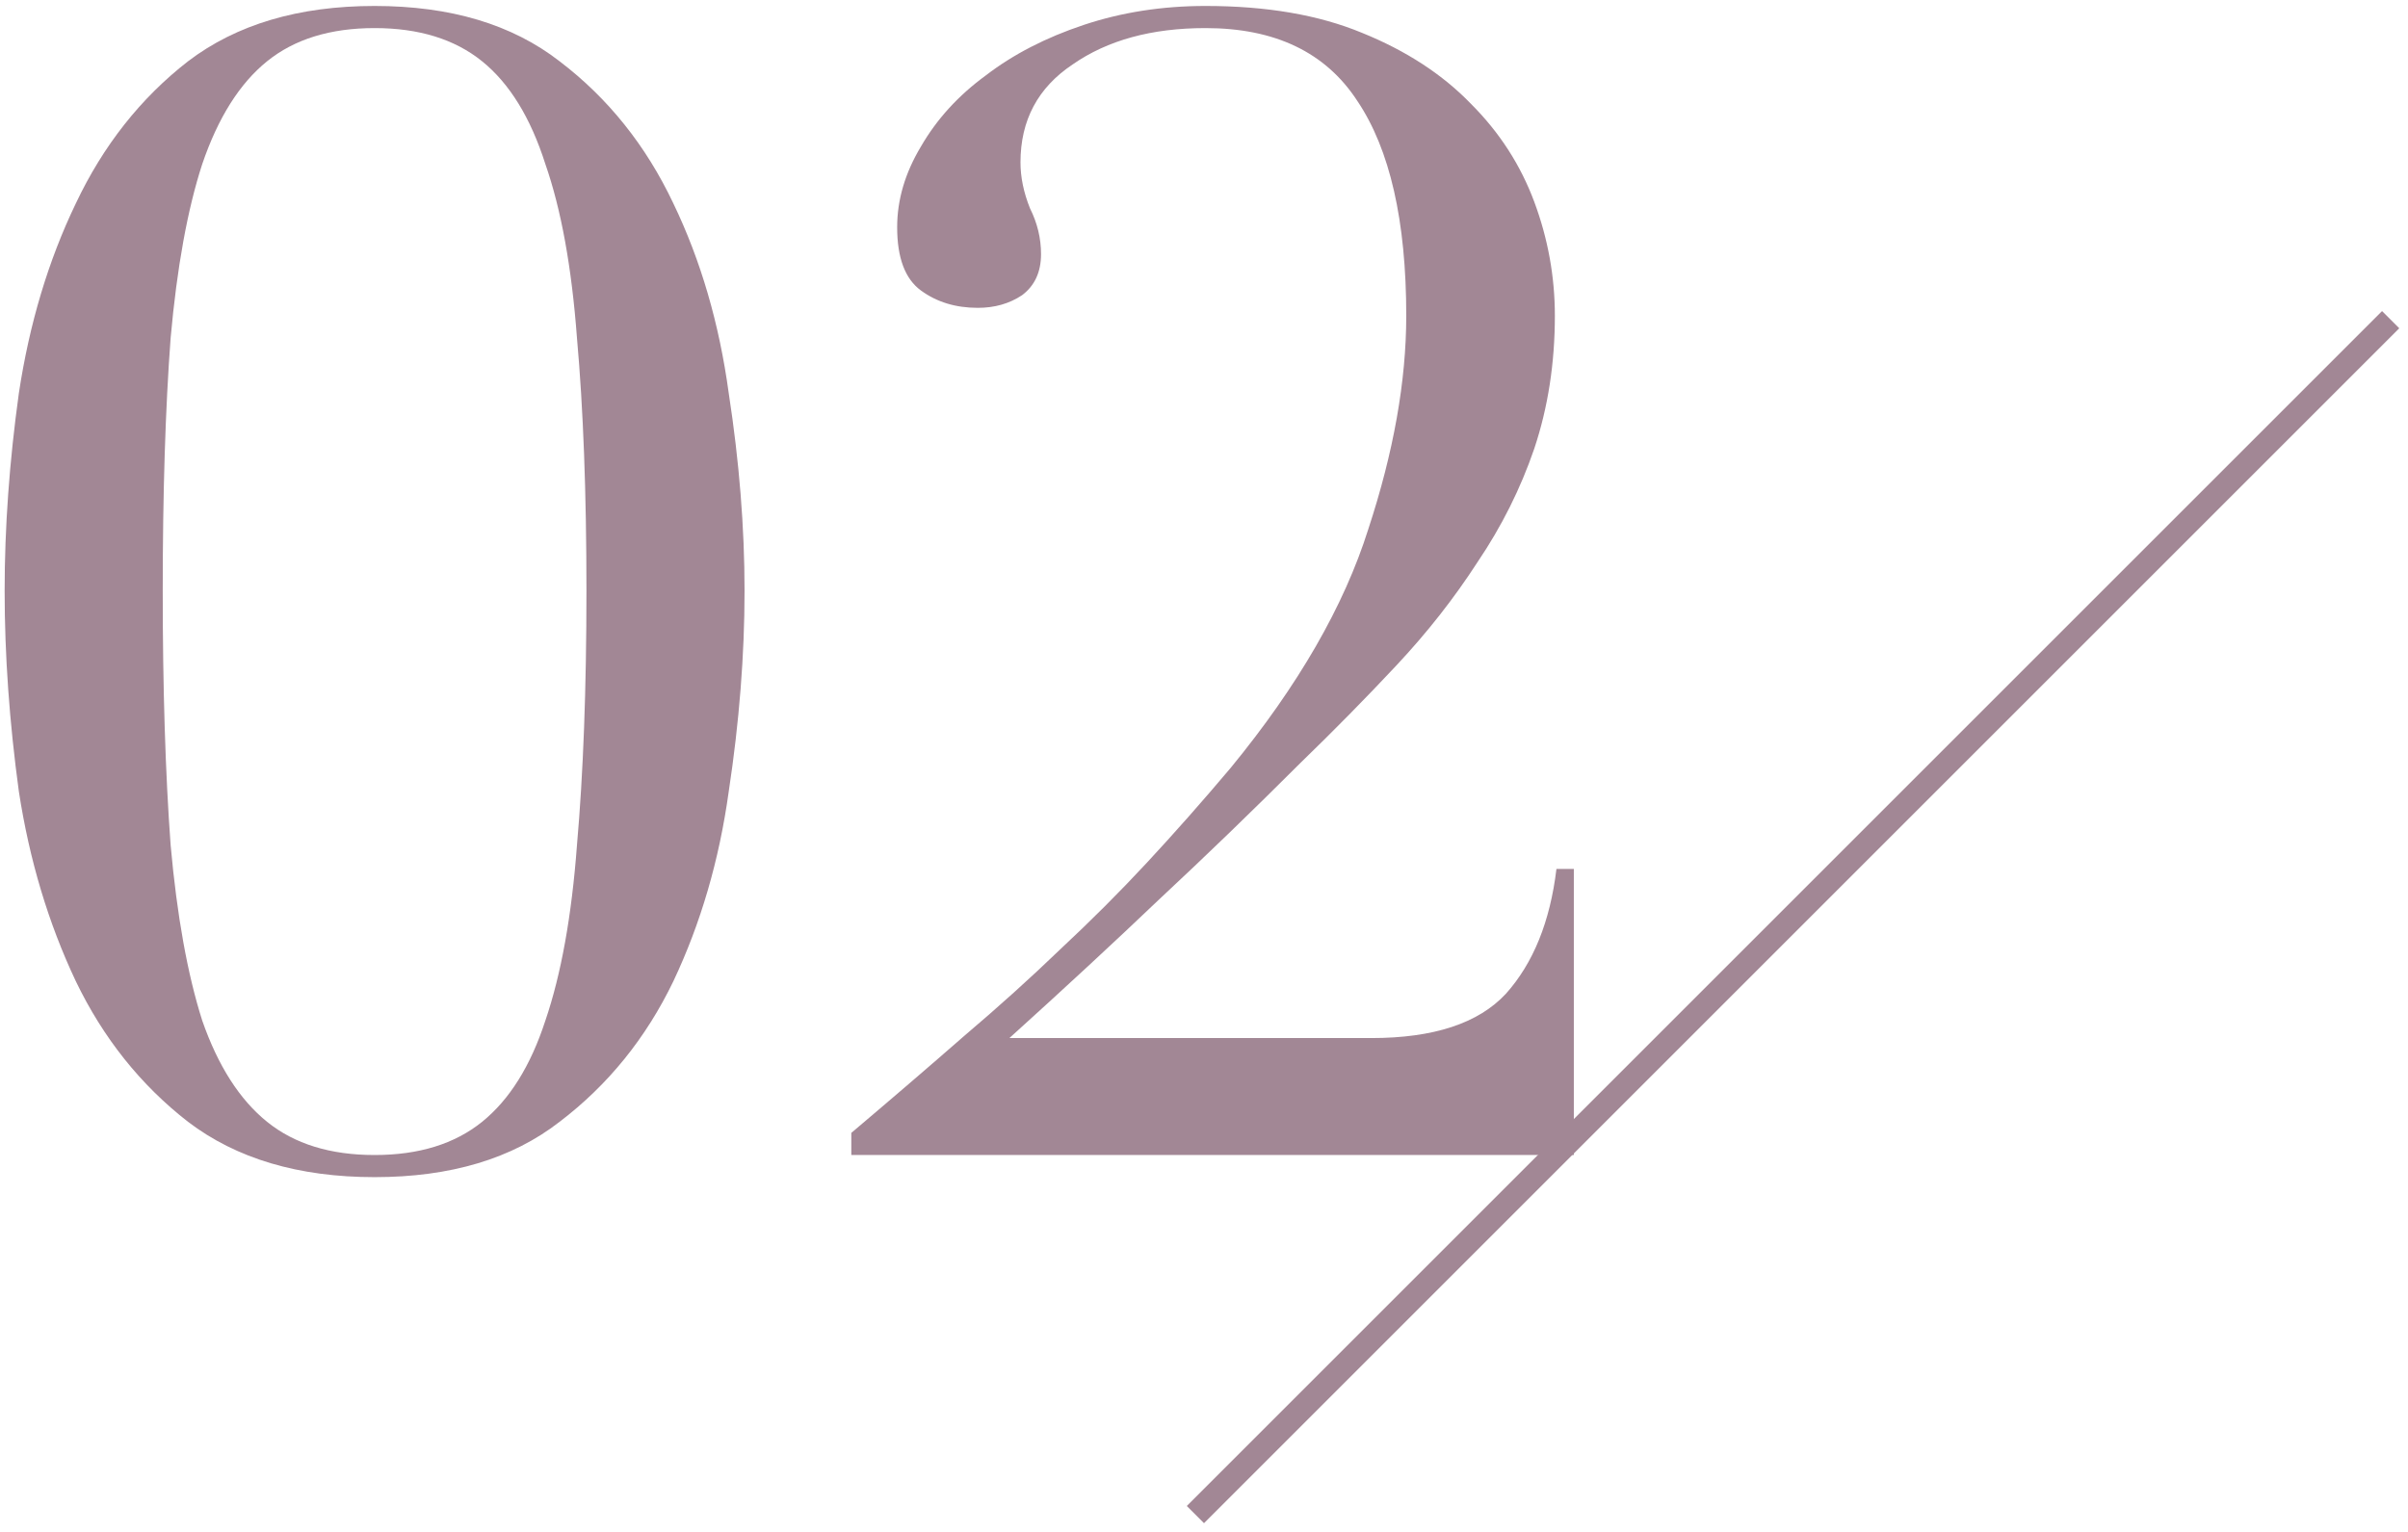 <svg width="198" height="126" viewBox="0 0 198 126" fill="none" xmlns="http://www.w3.org/2000/svg">
<path d="M129.41 95H70V93.18C73.38 90.32 76.457 87.677 79.23 85.25C82.09 82.824 84.733 80.44 87.16 78.1C89.673 75.76 92.057 73.377 94.31 70.95C96.563 68.524 98.86 65.924 101.2 63.15C106.747 56.39 110.517 49.847 112.51 43.52C114.59 37.194 115.63 31.344 115.63 25.97C115.63 18.17 114.287 12.277 111.6 8.29C109 4.304 104.84 2.31 99.12 2.31C94.7 2.31 91.06 3.307 88.2 5.3C85.34 7.207 83.91 9.894 83.91 13.36C83.91 14.574 84.17 15.83 84.69 17.13C85.297 18.344 85.6 19.6 85.6 20.9C85.6 22.374 85.08 23.5 84.04 24.28C83 24.974 81.787 25.32 80.4 25.32C78.58 25.32 77.02 24.844 75.72 23.89C74.42 22.937 73.77 21.204 73.77 18.69C73.77 16.437 74.42 14.227 75.72 12.06C77.02 9.807 78.797 7.857 81.05 6.21C83.303 4.477 85.99 3.09 89.11 2.05C92.23 1.01 95.567 0.49 99.12 0.49C104.147 0.49 108.437 1.227 111.99 2.7C115.63 4.174 118.62 6.124 120.96 8.55C123.3 10.89 125.033 13.577 126.16 16.61C127.287 19.644 127.85 22.764 127.85 25.97C127.85 29.87 127.287 33.51 126.16 36.89C125.033 40.184 123.473 43.304 121.48 46.25C119.573 49.197 117.363 52.014 114.85 54.7C112.337 57.387 109.693 60.074 106.92 62.76C103.02 66.66 99.163 70.387 95.35 73.94C91.623 77.494 87.507 81.307 83 85.38H112.77C117.883 85.38 121.567 84.167 123.82 81.74C126.073 79.227 127.46 75.804 127.98 71.47H129.41V95Z" fill="#A28795"/>
<path d="M13.381 48.59C13.381 56.65 13.598 63.627 14.031 69.52C14.551 75.327 15.418 80.137 16.631 83.95C17.931 87.677 19.707 90.45 21.961 92.27C24.214 94.09 27.161 95 30.801 95C34.441 95 37.388 94.09 39.641 92.27C41.894 90.45 43.627 87.677 44.841 83.95C46.141 80.137 47.008 75.327 47.441 69.52C47.961 63.627 48.221 56.65 48.221 48.59C48.221 40.53 47.961 33.597 47.441 27.79C47.008 21.984 46.141 17.217 44.841 13.49C43.627 9.677 41.894 6.86 39.641 5.04C37.388 3.22 34.441 2.31 30.801 2.31C27.161 2.31 24.214 3.22 21.961 5.04C19.707 6.86 17.931 9.677 16.631 13.49C15.418 17.217 14.551 21.984 14.031 27.79C13.598 33.597 13.381 40.53 13.381 48.59ZM0.381 48.59C0.381 43.39 0.771 37.974 1.551 32.34C2.418 26.62 3.978 21.42 6.231 16.74C8.484 11.974 11.561 8.074 15.461 5.04C19.448 2.007 24.561 0.49 30.801 0.49C37.041 0.49 42.111 2.007 46.011 5.04C49.998 8.074 53.117 11.974 55.371 16.74C57.624 21.42 59.141 26.62 59.921 32.34C60.788 37.974 61.221 43.39 61.221 48.59C61.221 53.877 60.788 59.38 59.921 65.1C59.141 70.734 57.624 75.934 55.371 80.7C53.117 85.38 49.998 89.237 46.011 92.27C42.111 95.304 37.041 96.82 30.801 96.82C24.561 96.82 19.448 95.304 15.461 92.27C11.561 89.237 8.484 85.38 6.231 80.7C3.978 75.934 2.418 70.734 1.551 65.1C0.771 59.38 0.381 53.877 0.381 48.59Z" fill="#A28795"/>
<path fill-rule="evenodd" clip-rule="evenodd" d="M197.281 27L99 125.282L97.586 123.867L195.867 25.586L197.281 27Z" fill="#A28795"/>
</svg>
